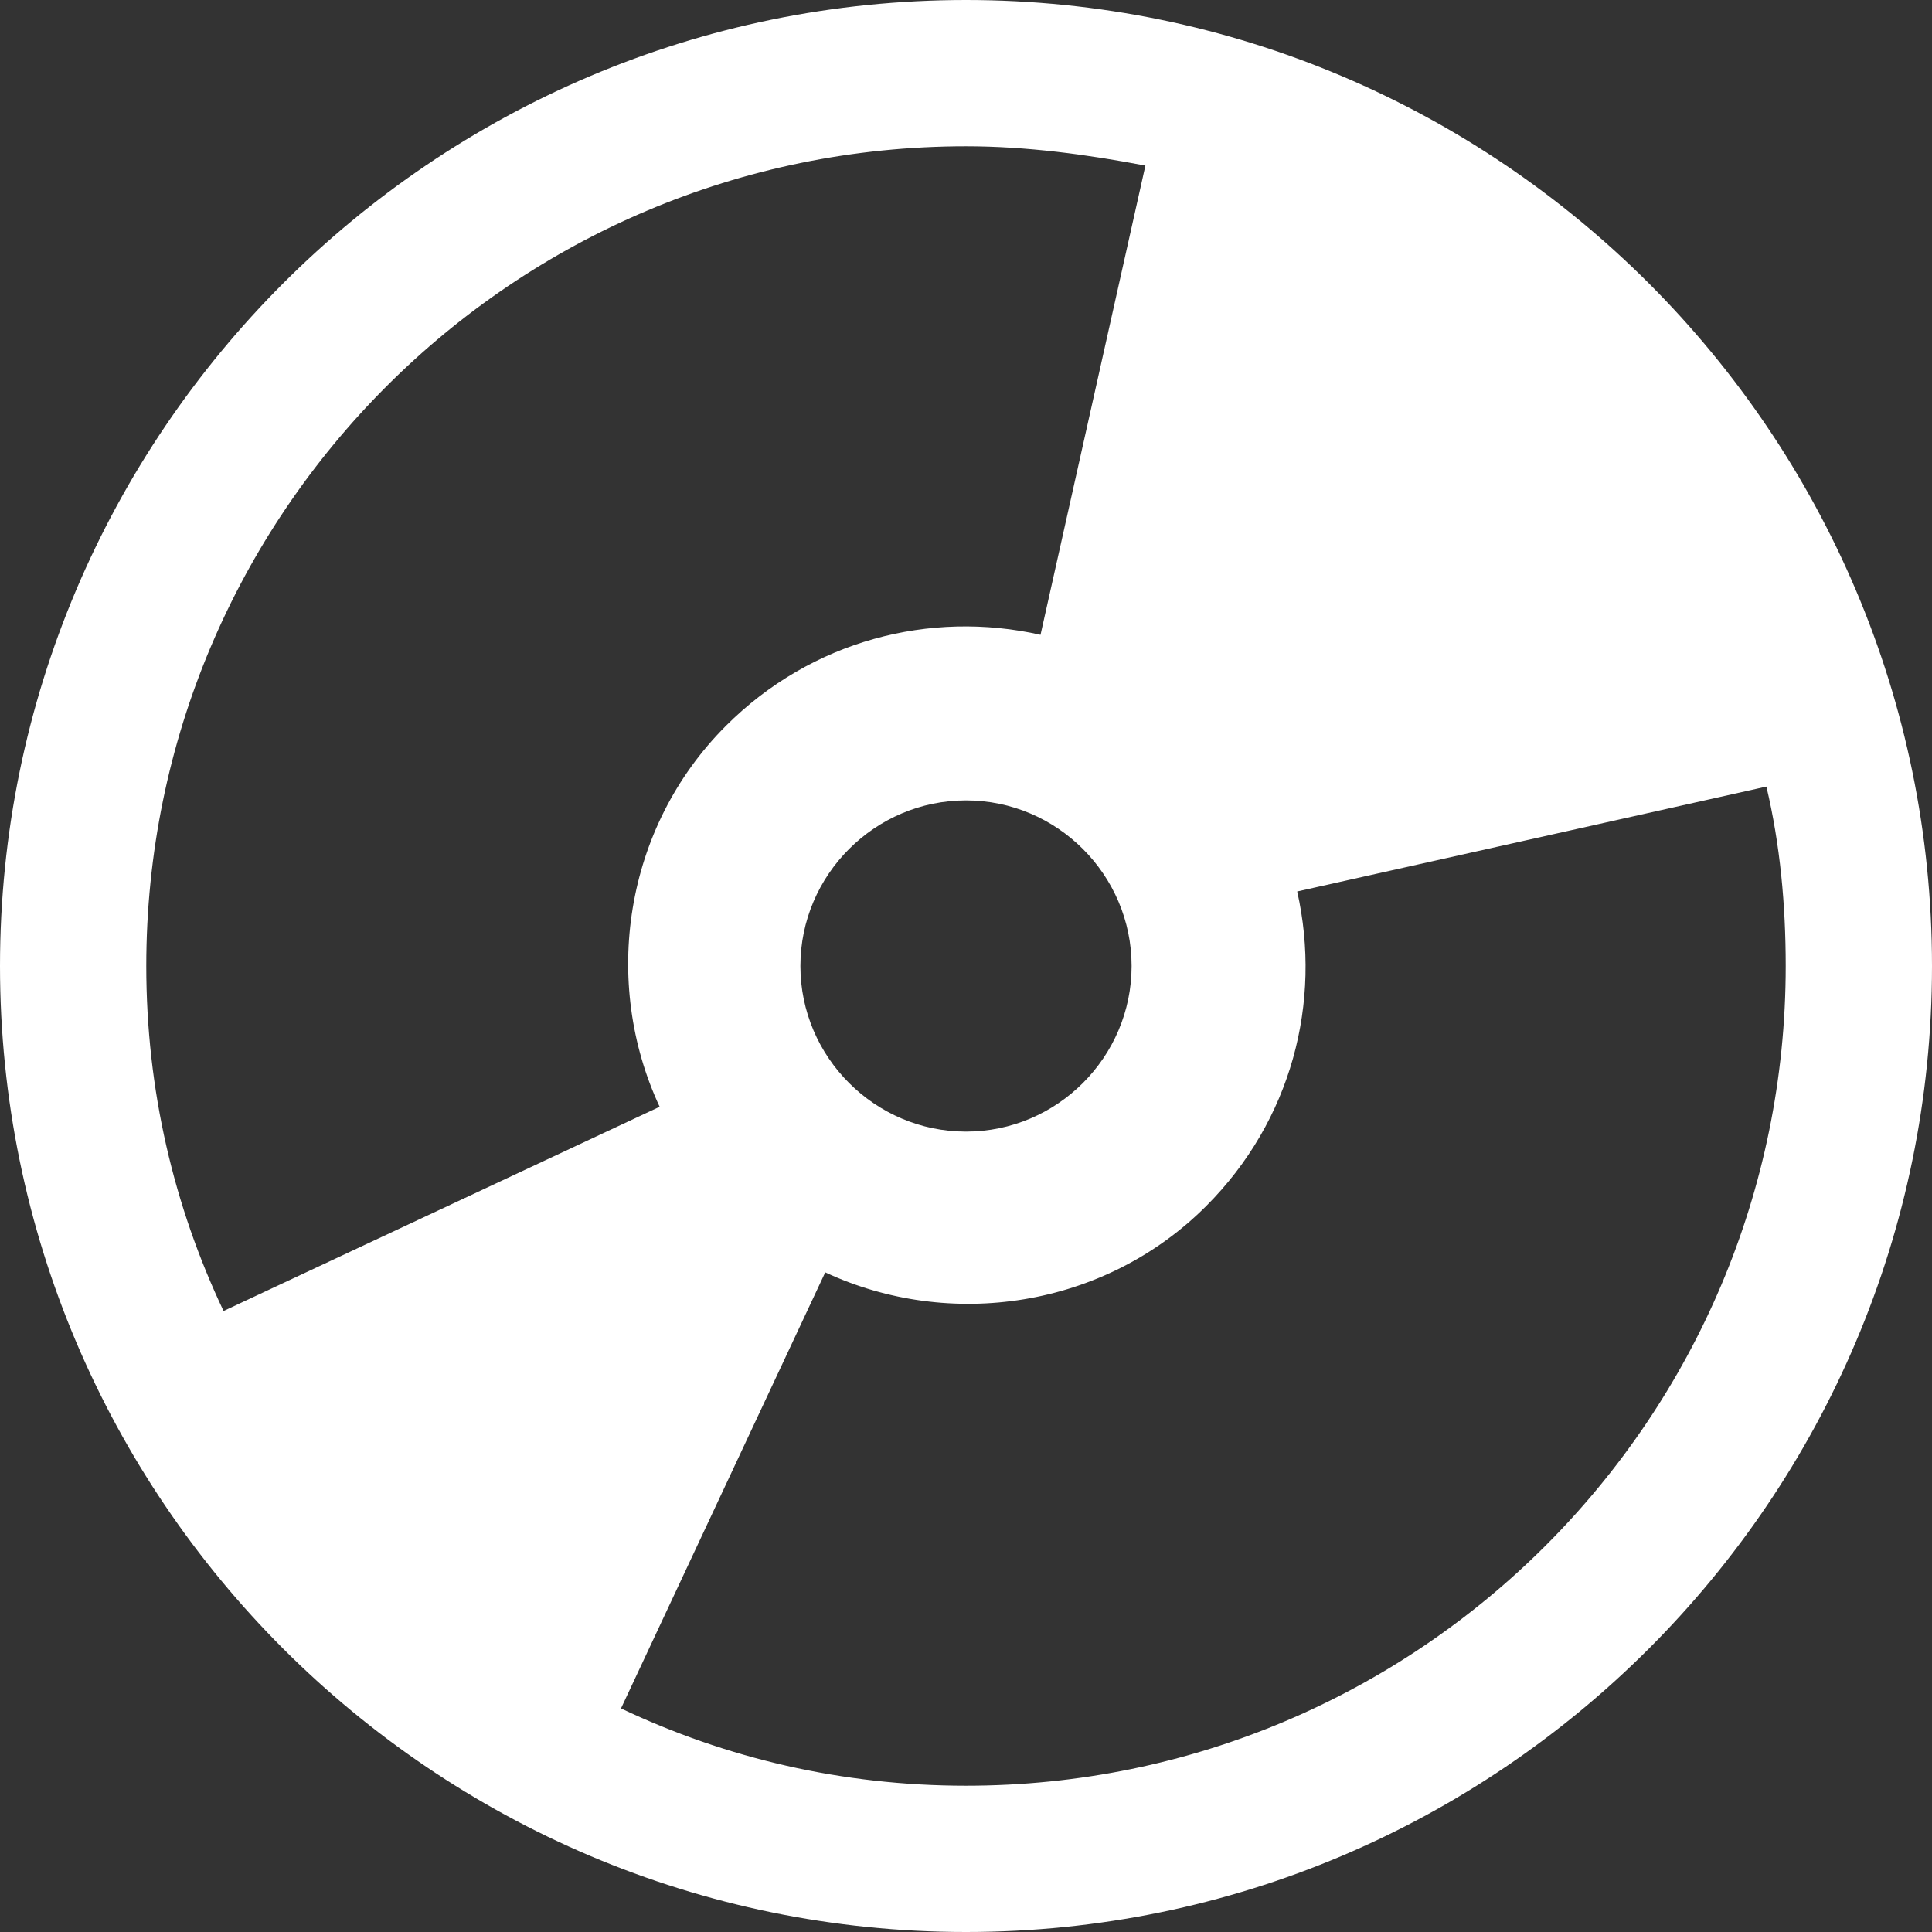 <?xml version="1.0" encoding="utf-8"?>
<!-- Generator: Adobe Illustrator 24.3.0, SVG Export Plug-In . SVG Version: 6.00 Build 0)  -->
<svg version="1.0" id="レイヤー_1" xmlns="http://www.w3.org/2000/svg" xmlns:xlink="http://www.w3.org/1999/xlink" x="0px"
	 y="0px" viewBox="0 0 70 70" style="enable-background:new 0 0 70 70;" xml:space="preserve">
<rect x="0" y="0" width="70" height="70" fill="#333333" stroke="none"/>
<style type="text/css">
	.st0{clip-path:url(#SVGID_2_);fill:#FFFFFF;}
</style>
<g>
	<defs>
		<rect id="SVGID_1_" width="70" height="70"/>
	</defs>
	<clipPath id="SVGID_2_">
		<use xlink:href="#SVGID_1_"  style="overflow:visible;"/>
	</clipPath>
	<path class="st0" d="M35,0C15.7,0,0,15.7,0,35s15.7,35,35,35c19.3,0,35-15.7,35-35S54.3,0,35,0z M35,5.3c2.2,0,4.4,0.3,6.5,0.7
		l-3.8,17c-4-0.9-8.3,0.2-11.4,3.3c-3.7,3.7-4.5,9.3-2.4,13.8L8.1,47.5C6.3,43.7,5.3,39.5,5.3,35C5.3,18.6,18.6,5.3,35,5.3z M41,35
		c0,3.3-2.7,6-6,6c-3.3,0-6-2.7-6-6s2.7-6,6-6C38.3,29,41,31.7,41,35z M35,64.7c-4.5,0-8.7-1-12.5-2.8l7.4-15.8
		c4.5,2.1,10.1,1.3,13.8-2.4c3.1-3.1,4.2-7.4,3.3-11.4l17-3.8c0.5,2.1,0.7,4.3,0.7,6.5C64.7,51.4,51.4,64.7,35,64.7z"/>
</g>
</svg>
